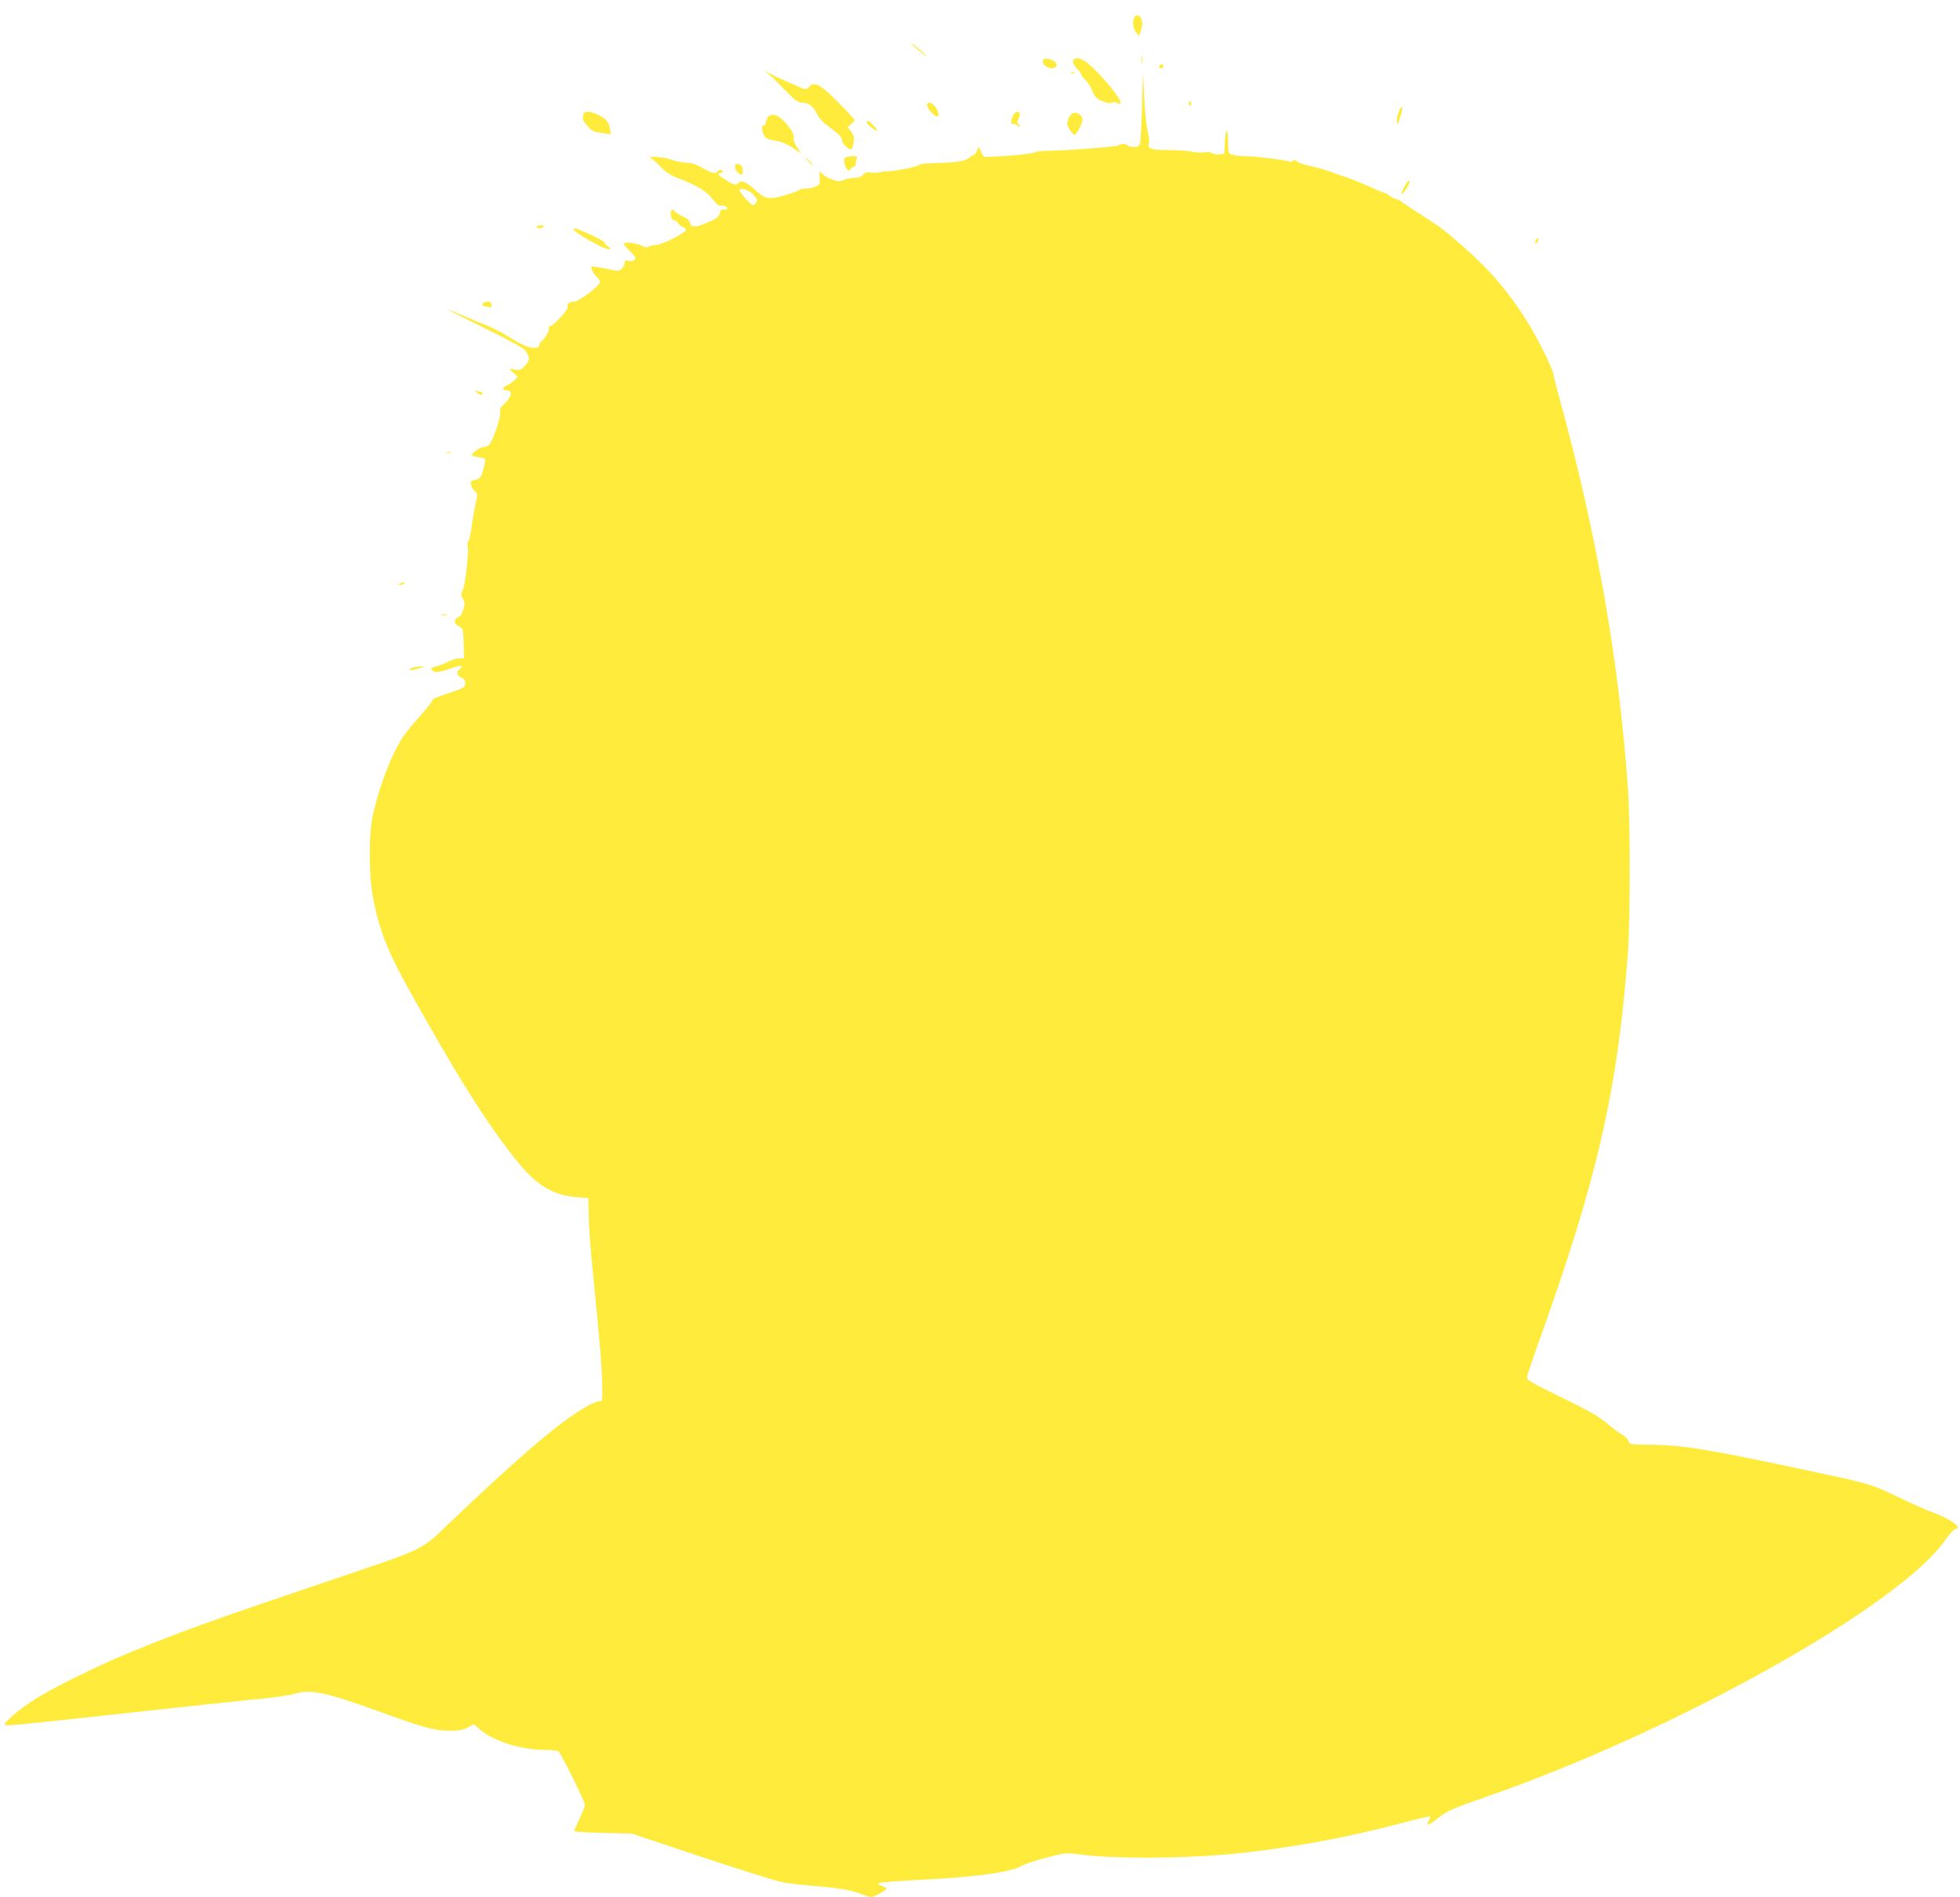 <?xml version="1.0" standalone="no"?>
<!DOCTYPE svg PUBLIC "-//W3C//DTD SVG 20010904//EN"
 "http://www.w3.org/TR/2001/REC-SVG-20010904/DTD/svg10.dtd">
<svg version="1.0" xmlns="http://www.w3.org/2000/svg"
 width="1280pt" height="1239pt" viewBox="0 0 1280 1239"
 preserveAspectRatio="xMidYMid meet">
<g transform="translate(0,1239) scale(0.1,-0.1)"
fill="#ffeb3b" stroke="none">
<path d="M7406 12274 c-12 -30 -6 -72 13 -95 l19 -24 11 28 c21 55 9 107 -25
107 -6 0 -15 -7 -18 -16z"/>
<path d="M5950 12107 c0 -2 26 -26 58 -53 31 -26 48 -38 37 -25 -22 25 -95 85
-95 78z"/>
<path d="M7453 12000 c0 -25 2 -35 4 -22 2 12 2 32 0 45 -2 12 -4 2 -4 -23z"/>
<path d="M6817 12004 c-14 -14 -7 -34 18 -50 41 -27 89 4 52 34 -17 15 -61 25
-70 16z"/>
<path d="M7014 12002 c-15 -9 -3 -41 25 -66 11 -11 21 -24 21 -30 0 -6 13 -23
28 -38 16 -15 37 -47 46 -72 15 -38 25 -49 63 -66 30 -13 50 -17 62 -11 10 6
24 5 35 -1 63 -35 -6 74 -124 197 -82 84 -124 108 -156 87z"/>
<path d="M7570 11954 c0 -17 22 -14 28 4 2 7 -3 12 -12 12 -9 0 -16 -7 -16
-16z"/>
<path d="M5000 11923 c14 -9 66 -59 115 -110 70 -72 96 -93 117 -93 45 0 77
-21 99 -66 19 -40 38 -60 108 -111 44 -34 61 -53 61 -72 0 -21 47 -64 60 -56
5 3 11 23 15 44 5 32 2 46 -17 71 l-23 31 24 18 c13 10 22 23 20 29 -2 7 -47
55 -99 108 -124 125 -163 146 -198 105 -17 -19 -18 -19 -92 14 -41 18 -91 40
-110 48 -19 9 -51 25 -70 37 -19 12 -24 13 -10 3z"/>
<path d="M6998 11913 c7 -3 16 -2 19 1 4 3 -2 6 -13 5 -11 0 -14 -3 -6 -6z"/>
<path d="M7458 11695 c-3 -121 -9 -230 -13 -242 -6 -18 -15 -23 -41 -23 -18 0
-36 5 -39 10 -8 13 -40 13 -63 0 -17 -9 -326 -33 -457 -35 -38 0 -75 -4 -82
-8 -16 -10 -156 -26 -258 -29 l-80 -3 -17 34 -17 34 -10 -26 c-6 -15 -14 -27
-19 -27 -5 0 -19 -9 -31 -19 -27 -24 -87 -33 -219 -36 -68 -1 -106 -6 -111
-13 -7 -12 -178 -44 -216 -41 -11 1 -28 -2 -38 -6 -10 -4 -35 -5 -56 -2 -30 4
-42 0 -55 -14 -9 -11 -28 -20 -43 -20 -44 -3 -57 -5 -73 -11 -8 -4 -22 -8 -30
-11 -22 -6 -91 20 -117 45 l-22 21 2 -44 c2 -38 -1 -45 -26 -57 -16 -8 -45
-14 -65 -14 -21 0 -40 -4 -43 -9 -3 -5 -43 -20 -89 -33 -111 -33 -134 -28
-210 44 -15 14 -39 31 -54 38 -23 10 -30 10 -43 -3 -18 -18 -29 -15 -89 23
-45 28 -54 42 -29 42 8 0 15 5 15 10 0 6 -6 10 -14 10 -8 0 -18 -4 -21 -10
-11 -17 -38 -11 -95 22 -37 22 -71 33 -105 35 -27 1 -68 9 -90 17 -22 8 -67
17 -100 20 -59 5 -60 5 -36 -12 13 -9 41 -36 63 -59 26 -27 61 -50 97 -63 125
-47 196 -89 235 -140 21 -28 42 -47 47 -44 13 7 49 -5 49 -17 0 -6 -10 -9 -22
-7 -17 2 -24 -3 -26 -19 -4 -28 -22 -42 -90 -70 -73 -30 -100 -30 -104 -1 -2
16 -18 30 -50 45 -25 12 -49 27 -53 32 -10 18 -25 13 -25 -8 0 -30 11 -51 26
-51 8 0 17 -7 21 -16 3 -8 16 -20 29 -25 13 -4 24 -14 24 -21 0 -18 -160 -98
-194 -98 -15 0 -36 -5 -47 -10 -14 -8 -27 -6 -50 6 -34 17 -107 26 -115 13 -2
-4 13 -25 36 -46 22 -21 40 -43 40 -49 0 -16 -23 -24 -49 -17 -16 4 -21 1 -21
-14 0 -11 -9 -28 -20 -38 -18 -16 -26 -17 -68 -7 -26 6 -67 14 -91 18 -42 6
-43 5 -36 -17 4 -13 18 -34 32 -47 13 -12 23 -28 21 -36 -6 -26 -139 -126
-167 -126 -32 0 -52 -17 -44 -36 6 -16 -94 -124 -115 -124 -7 0 -12 -6 -9 -12
6 -17 -15 -58 -42 -82 -12 -11 -21 -25 -21 -33 0 -14 -10 -17 -50 -13 -29 2
-75 25 -167 81 -35 22 -92 51 -126 64 -34 13 -104 42 -155 64 -51 23 -96 41
-100 41 -4 0 106 -56 245 -124 165 -81 256 -132 266 -148 29 -45 28 -61 -4
-96 -27 -29 -35 -32 -67 -26 l-37 6 28 -27 28 -27 -24 -23 c-13 -13 -36 -29
-51 -35 -29 -11 -27 -30 4 -30 41 0 32 -42 -20 -91 -21 -19 -27 -33 -23 -52 6
-30 -52 -196 -75 -214 -9 -7 -25 -13 -36 -13 -24 -1 -84 -46 -74 -55 4 -4 25
-9 47 -12 46 -6 45 -6 30 -71 -15 -58 -23 -69 -60 -77 -25 -6 -28 -10 -22 -33
3 -15 15 -33 25 -42 18 -14 18 -19 4 -80 -8 -36 -20 -103 -26 -150 -6 -47 -16
-90 -22 -97 -6 -7 -7 -20 -4 -29 10 -26 -14 -246 -31 -285 -14 -33 -13 -39 1
-61 13 -20 13 -29 2 -68 -7 -24 -19 -46 -27 -48 -37 -12 -37 -47 -1 -64 26
-13 27 -15 30 -111 l2 -97 -30 0 c-17 0 -52 -11 -78 -24 -26 -13 -62 -27 -80
-31 -27 -5 -31 -9 -21 -21 16 -20 44 -18 122 10 37 13 70 20 72 15 3 -4 -1
-11 -8 -16 -29 -17 -27 -42 4 -58 24 -13 30 -22 27 -42 -3 -23 -13 -29 -98
-57 -104 -35 -120 -42 -120 -57 0 -6 -43 -58 -95 -117 -79 -88 -105 -126 -150
-217 -58 -119 -112 -279 -141 -415 -28 -129 -25 -409 5 -549 53 -250 100 -356
336 -771 265 -466 428 -719 604 -937 125 -155 233 -220 384 -232 l79 -6 3
-130 c2 -71 13 -222 25 -335 48 -480 61 -642 63 -750 2 -106 1 -115 -16 -112
-10 2 -48 -13 -85 -34 -161 -88 -430 -317 -892 -757 -199 -190 -143 -163 -806
-387 -766 -259 -976 -335 -1297 -468 -216 -89 -511 -236 -622 -309 -102 -67
-194 -147 -183 -159 9 -8 63 -3 878 86 349 38 709 77 800 85 91 9 187 23 214
32 100 32 203 10 541 -112 299 -109 370 -129 470 -129 63 -1 88 4 120 21 l40
21 40 -35 c88 -76 268 -132 425 -133 41 0 80 -4 86 -8 16 -9 174 -330 174
-351 0 -9 -16 -49 -35 -90 -19 -40 -35 -76 -35 -81 0 -4 84 -10 188 -12 l187
-4 455 -152 c251 -84 492 -159 535 -167 44 -8 143 -19 220 -25 144 -11 237
-28 301 -55 20 -8 45 -15 55 -15 19 0 99 45 99 56 0 3 -14 10 -31 16 -17 6
-27 14 -22 18 4 5 112 13 238 20 392 19 623 50 695 92 19 11 92 36 162 54 119
32 132 33 200 24 232 -33 711 -31 1053 5 354 37 726 106 1059 195 104 28 191
48 194 45 4 -3 0 -15 -7 -26 -23 -38 -2 -33 58 14 64 50 95 64 311 139 1246
432 2716 1255 3008 1685 23 33 51 63 63 66 19 5 20 8 9 22 -20 24 -90 63 -154
85 -32 11 -134 56 -228 101 -191 91 -169 85 -713 200 -552 117 -714 142 -927
143 -112 1 -117 2 -123 23 -3 13 -19 30 -36 39 -17 8 -63 43 -102 75 -56 47
-121 85 -300 172 -216 106 -228 113 -224 137 3 14 34 106 69 205 388 1077 522
1659 589 2560 16 208 16 863 0 1080 -60 838 -203 1653 -443 2530 -23 83 -42
159 -43 170 -2 30 -95 219 -158 323 -115 188 -238 338 -392 476 -147 132 -174
153 -295 231 -63 40 -127 83 -142 94 -14 12 -33 21 -41 21 -8 0 -26 9 -40 20
-14 11 -30 20 -35 20 -6 0 -48 18 -94 39 -46 21 -117 50 -158 64 -42 14 -94
32 -115 40 -22 8 -75 23 -117 32 -43 9 -83 24 -89 31 -9 11 -15 11 -25 3 -7
-6 -18 -8 -23 -5 -15 10 -229 36 -292 36 -32 0 -69 4 -83 10 -24 9 -26 14 -26
74 0 101 -14 113 -20 16 l-5 -85 -33 -3 c-18 -2 -39 2 -47 8 -8 6 -28 9 -47 5
-18 -3 -58 -1 -88 5 -30 6 -100 10 -156 10 -106 -1 -134 10 -120 46 3 8 -1 43
-9 77 -8 34 -19 134 -23 222 l-8 160 -6 -220z m-2536 -578 c21 -23 25 -34 17
-49 -5 -10 -15 -18 -21 -18 -14 0 -88 82 -88 97 0 23 64 2 92 -30z"/>
<path d="M7766 11721 c-4 -7 -5 -15 -2 -18 9 -9 19 4 14 18 -4 11 -6 11 -12 0z"/>
<path d="M6058 11714 c-17 -16 35 -84 64 -84 17 0 -1 54 -24 73 -21 18 -31 21
-40 11z"/>
<path d="M9136 11663 c-10 -22 -16 -53 -14 -69 3 -25 5 -22 21 28 23 70 18 96
-7 41z"/>
<path d="M3809 11640 c-1 -11 -2 -24 -3 -28 -1 -5 14 -25 31 -46 26 -28 42
-38 73 -41 22 -2 49 -7 61 -10 19 -6 20 -4 13 32 -8 47 -25 67 -78 93 -56 27
-96 27 -97 0z"/>
<path d="M6623 11648 c-6 -7 -13 -25 -17 -40 -5 -23 -3 -28 12 -28 10 0 23 -5
30 -12 8 -8 12 -9 12 -1 0 6 -5 13 -11 15 -9 3 -9 9 0 25 6 12 11 29 11 37 0
19 -24 21 -37 4z"/>
<path d="M7014 11652 c-22 -3 -44 -39 -44 -71 0 -19 36 -71 48 -71 11 0 52 77
52 98 0 25 -30 49 -56 44z"/>
<path d="M5012 11620 c-6 -11 -12 -27 -12 -35 0 -8 -6 -15 -14 -15 -11 0 -12
-8 -6 -36 10 -42 21 -51 70 -60 52 -8 90 -24 138 -57 l44 -29 -27 41 c-18 26
-25 48 -22 62 4 15 -6 37 -34 74 -55 73 -111 96 -137 55z"/>
<path d="M5660 11591 c0 -12 63 -62 69 -55 6 5 -50 64 -61 64 -4 0 -8 -4 -8
-9z"/>
<path d="M5521 11361 c-9 -6 -11 -18 -6 -39 8 -38 30 -59 39 -37 3 8 12 15 20
15 8 0 14 8 14 18 0 9 3 25 7 35 6 14 2 17 -26 17 -19 0 -40 -4 -48 -9z"/>
<path d="M5280 11335 c13 -14 26 -25 28 -25 3 0 -5 11 -18 25 -13 14 -26 25
-28 25 -3 0 5 -11 18 -25z"/>
<path d="M4800 11299 c0 -20 25 -48 43 -49 15 0 7 58 -9 64 -27 10 -34 7 -34
-15z"/>
<path d="M9170 11169 c-12 -23 -19 -43 -17 -46 6 -5 41 44 50 70 13 34 -13 16
-33 -24z"/>
<path d="M3505 10910 c-4 -6 5 -10 19 -10 14 0 26 5 26 10 0 6 -9 10 -19 10
-11 0 -23 -4 -26 -10z"/>
<path d="M3746 10891 c-6 -9 138 -96 202 -121 37 -14 54 -7 23 10 -12 6 -21
16 -21 23 0 7 -38 29 -84 50 -113 50 -113 50 -120 38z"/>
<path d="M10030 10821 c-6 -12 -7 -21 -1 -21 10 0 24 30 17 37 -2 3 -9 -5 -16
-16z"/>
<path d="M3155 10409 c-9 -13 -7 -15 28 -23 23 -5 27 -3 27 14 0 15 -7 20 -24
20 -14 0 -28 -5 -31 -11z"/>
<path d="M3114 9826 c23 -18 36 -20 36 -6 0 6 -4 10 -9 10 -5 0 -18 3 -28 6
-16 5 -16 4 1 -10z"/>
<path d="M2918 9433 c6 -2 18 -2 25 0 6 3 1 5 -13 5 -14 0 -19 -2 -12 -5z"/>
<path d="M2615 8580 c-19 -8 -19 -9 3 -9 12 -1 22 4 22 9 0 6 -1 10 -2 9 -2 0
-12 -4 -23 -9z"/>
<path d="M2883 8373 c9 -2 25 -2 35 0 9 3 1 5 -18 5 -19 0 -27 -2 -17 -5z"/>
<path d="M2710 8033 c-14 -3 -29 -9 -35 -15 -11 -11 43 -2 80 13 l20 8 -20 -1
c-11 0 -31 -3 -45 -5z"/>
</g>
</svg>

